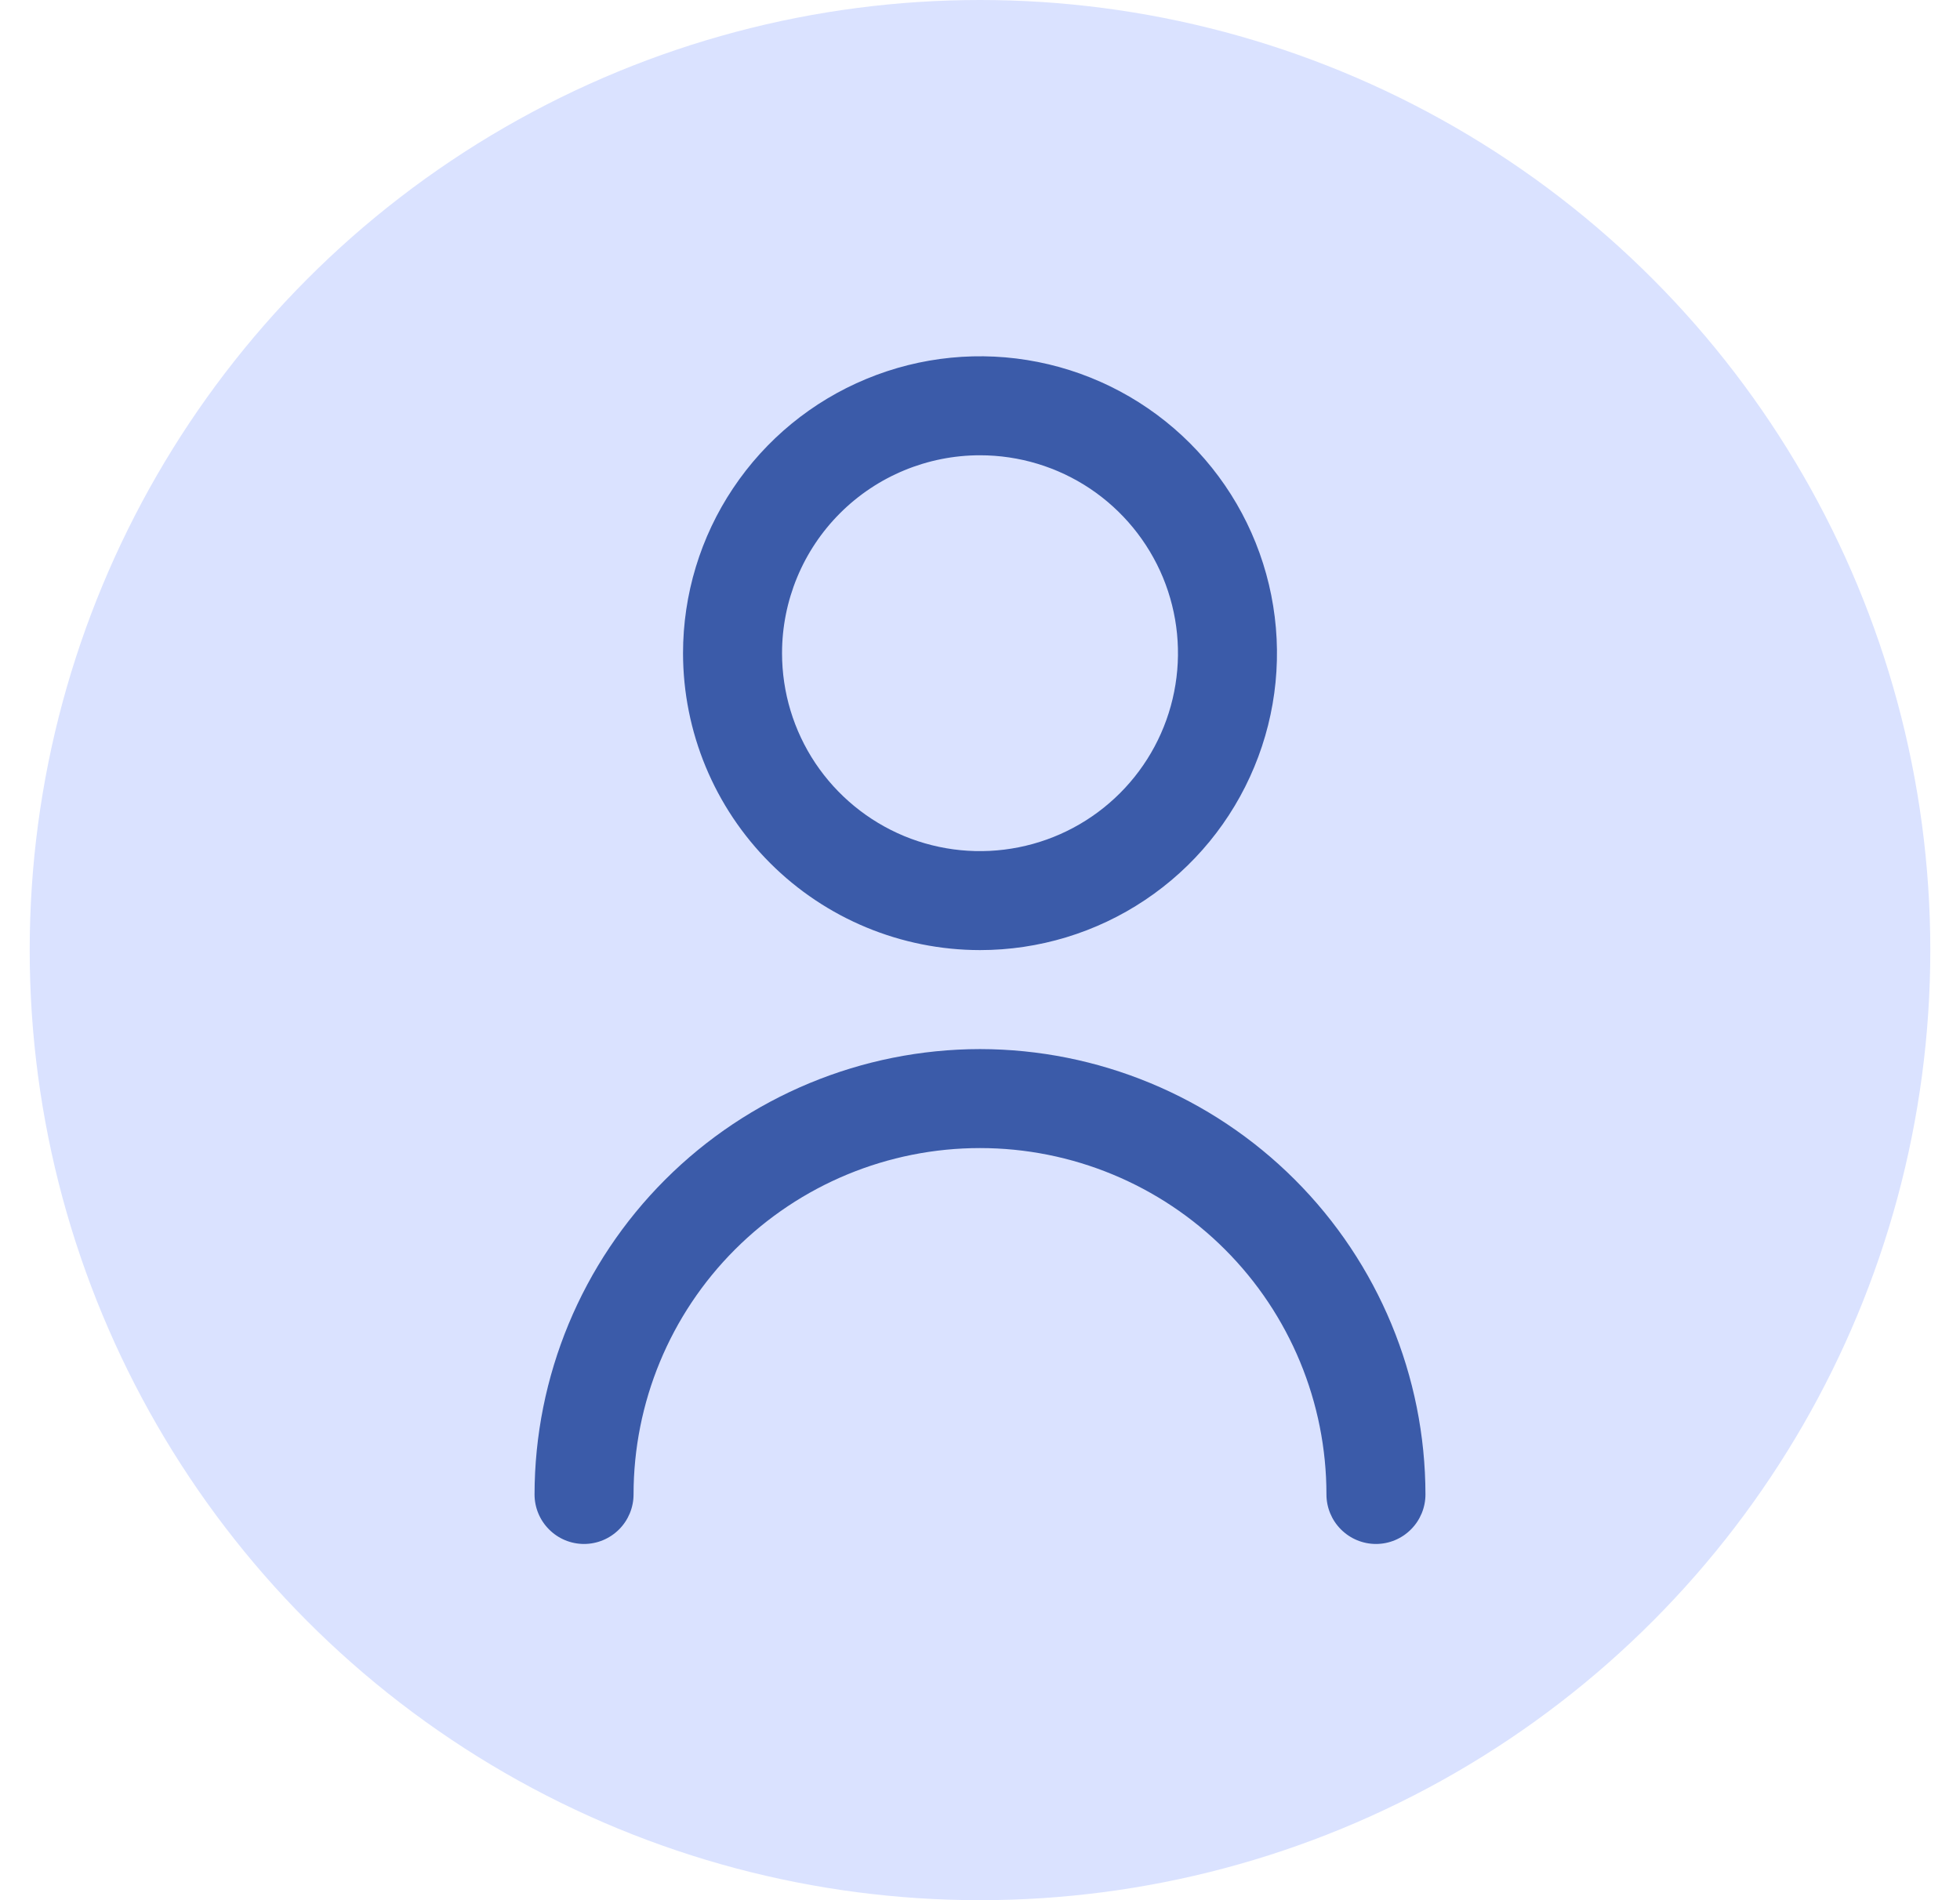 <svg width="33" height="32" viewBox="0 0 33 32" fill="none" xmlns="http://www.w3.org/2000/svg">
<circle cx="16.5" cy="16" r="16" fill="#DAE2FF"/>
<g clip-path="url(#clip0_1721_54798)">
<path d="M16.5 16C17.489 16 18.456 15.707 19.278 15.157C20.1 14.608 20.741 13.827 21.119 12.913C21.498 12 21.597 10.995 21.404 10.025C21.211 9.055 20.735 8.164 20.035 7.464C19.336 6.765 18.445 6.289 17.476 6.096C16.506 5.903 15.5 6.002 14.587 6.381C13.673 6.759 12.892 7.4 12.343 8.222C11.793 9.044 11.5 10.011 11.5 11C11.501 12.326 12.028 13.597 12.966 14.534C13.903 15.472 15.174 15.999 16.5 16ZM16.5 7.667C17.159 7.667 17.804 7.862 18.352 8.228C18.9 8.595 19.327 9.115 19.58 9.724C19.832 10.334 19.898 11.004 19.769 11.65C19.641 12.297 19.323 12.891 18.857 13.357C18.391 13.823 17.797 14.141 17.15 14.269C16.504 14.398 15.834 14.332 15.224 14.08C14.615 13.827 14.095 13.4 13.728 12.852C13.362 12.304 13.167 11.659 13.167 11C13.167 10.116 13.518 9.268 14.143 8.643C14.768 8.018 15.616 7.667 16.5 7.667Z" fill="#3B5BA9"/>
<path d="M16.5 17.667C14.512 17.669 12.605 18.46 11.199 19.866C9.793 21.272 9.002 23.179 9 25.167C9 25.388 9.088 25.6 9.244 25.756C9.4 25.913 9.612 26.001 9.833 26.001C10.054 26.001 10.266 25.913 10.423 25.756C10.579 25.6 10.667 25.388 10.667 25.167C10.667 23.62 11.281 22.136 12.375 21.042C13.469 19.948 14.953 19.334 16.5 19.334C18.047 19.334 19.531 19.948 20.625 21.042C21.719 22.136 22.333 23.62 22.333 25.167C22.333 25.388 22.421 25.6 22.577 25.756C22.734 25.913 22.946 26.001 23.167 26.001C23.388 26.001 23.6 25.913 23.756 25.756C23.912 25.6 24 25.388 24 25.167C23.998 23.179 23.207 21.272 21.801 19.866C20.395 18.46 18.488 17.669 16.5 17.667Z" fill="#3B5BA9"/>
</g>
<defs>
<clipPath id="clip0_1721_54798">
<rect width="20" height="20" fill="white" transform="translate(6.5 6)"/>
</clipPath>
</defs>
</svg>
